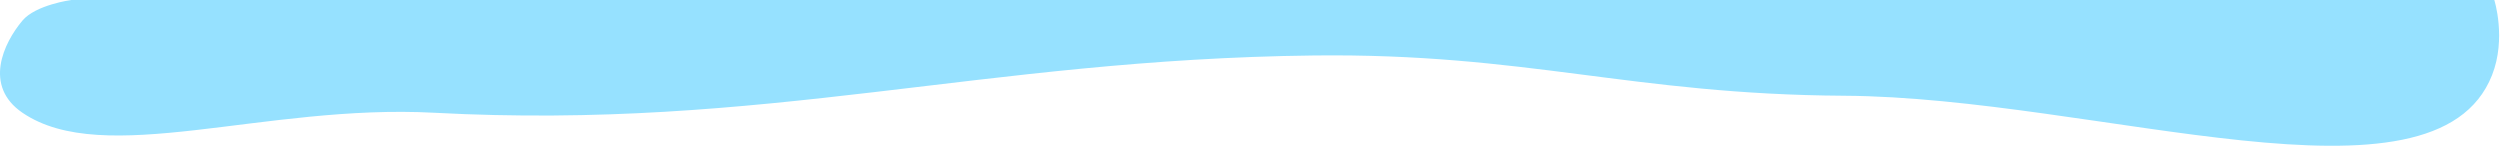 <?xml version="1.0" encoding="UTF-8"?> <svg xmlns="http://www.w3.org/2000/svg" width="1397" height="82" viewBox="0 0 1397 82" fill="none"> <path d="M1393.82 0H39.82C39.82 0 19.996 2.661 12.547 11.5C1.976 24.042 -9.399 48.048 12.547 63C58.047 94 147.814 57.941 242.547 63C427.533 72.878 548.809 33.163 734.047 31C853.038 29.611 911.549 52.787 1030.55 53.5C1171.99 54.347 1360.55 123 1392.55 42C1400.65 21.479 1393.82 0 1393.82 0Z" fill="#96E1FF"></path> </svg> 